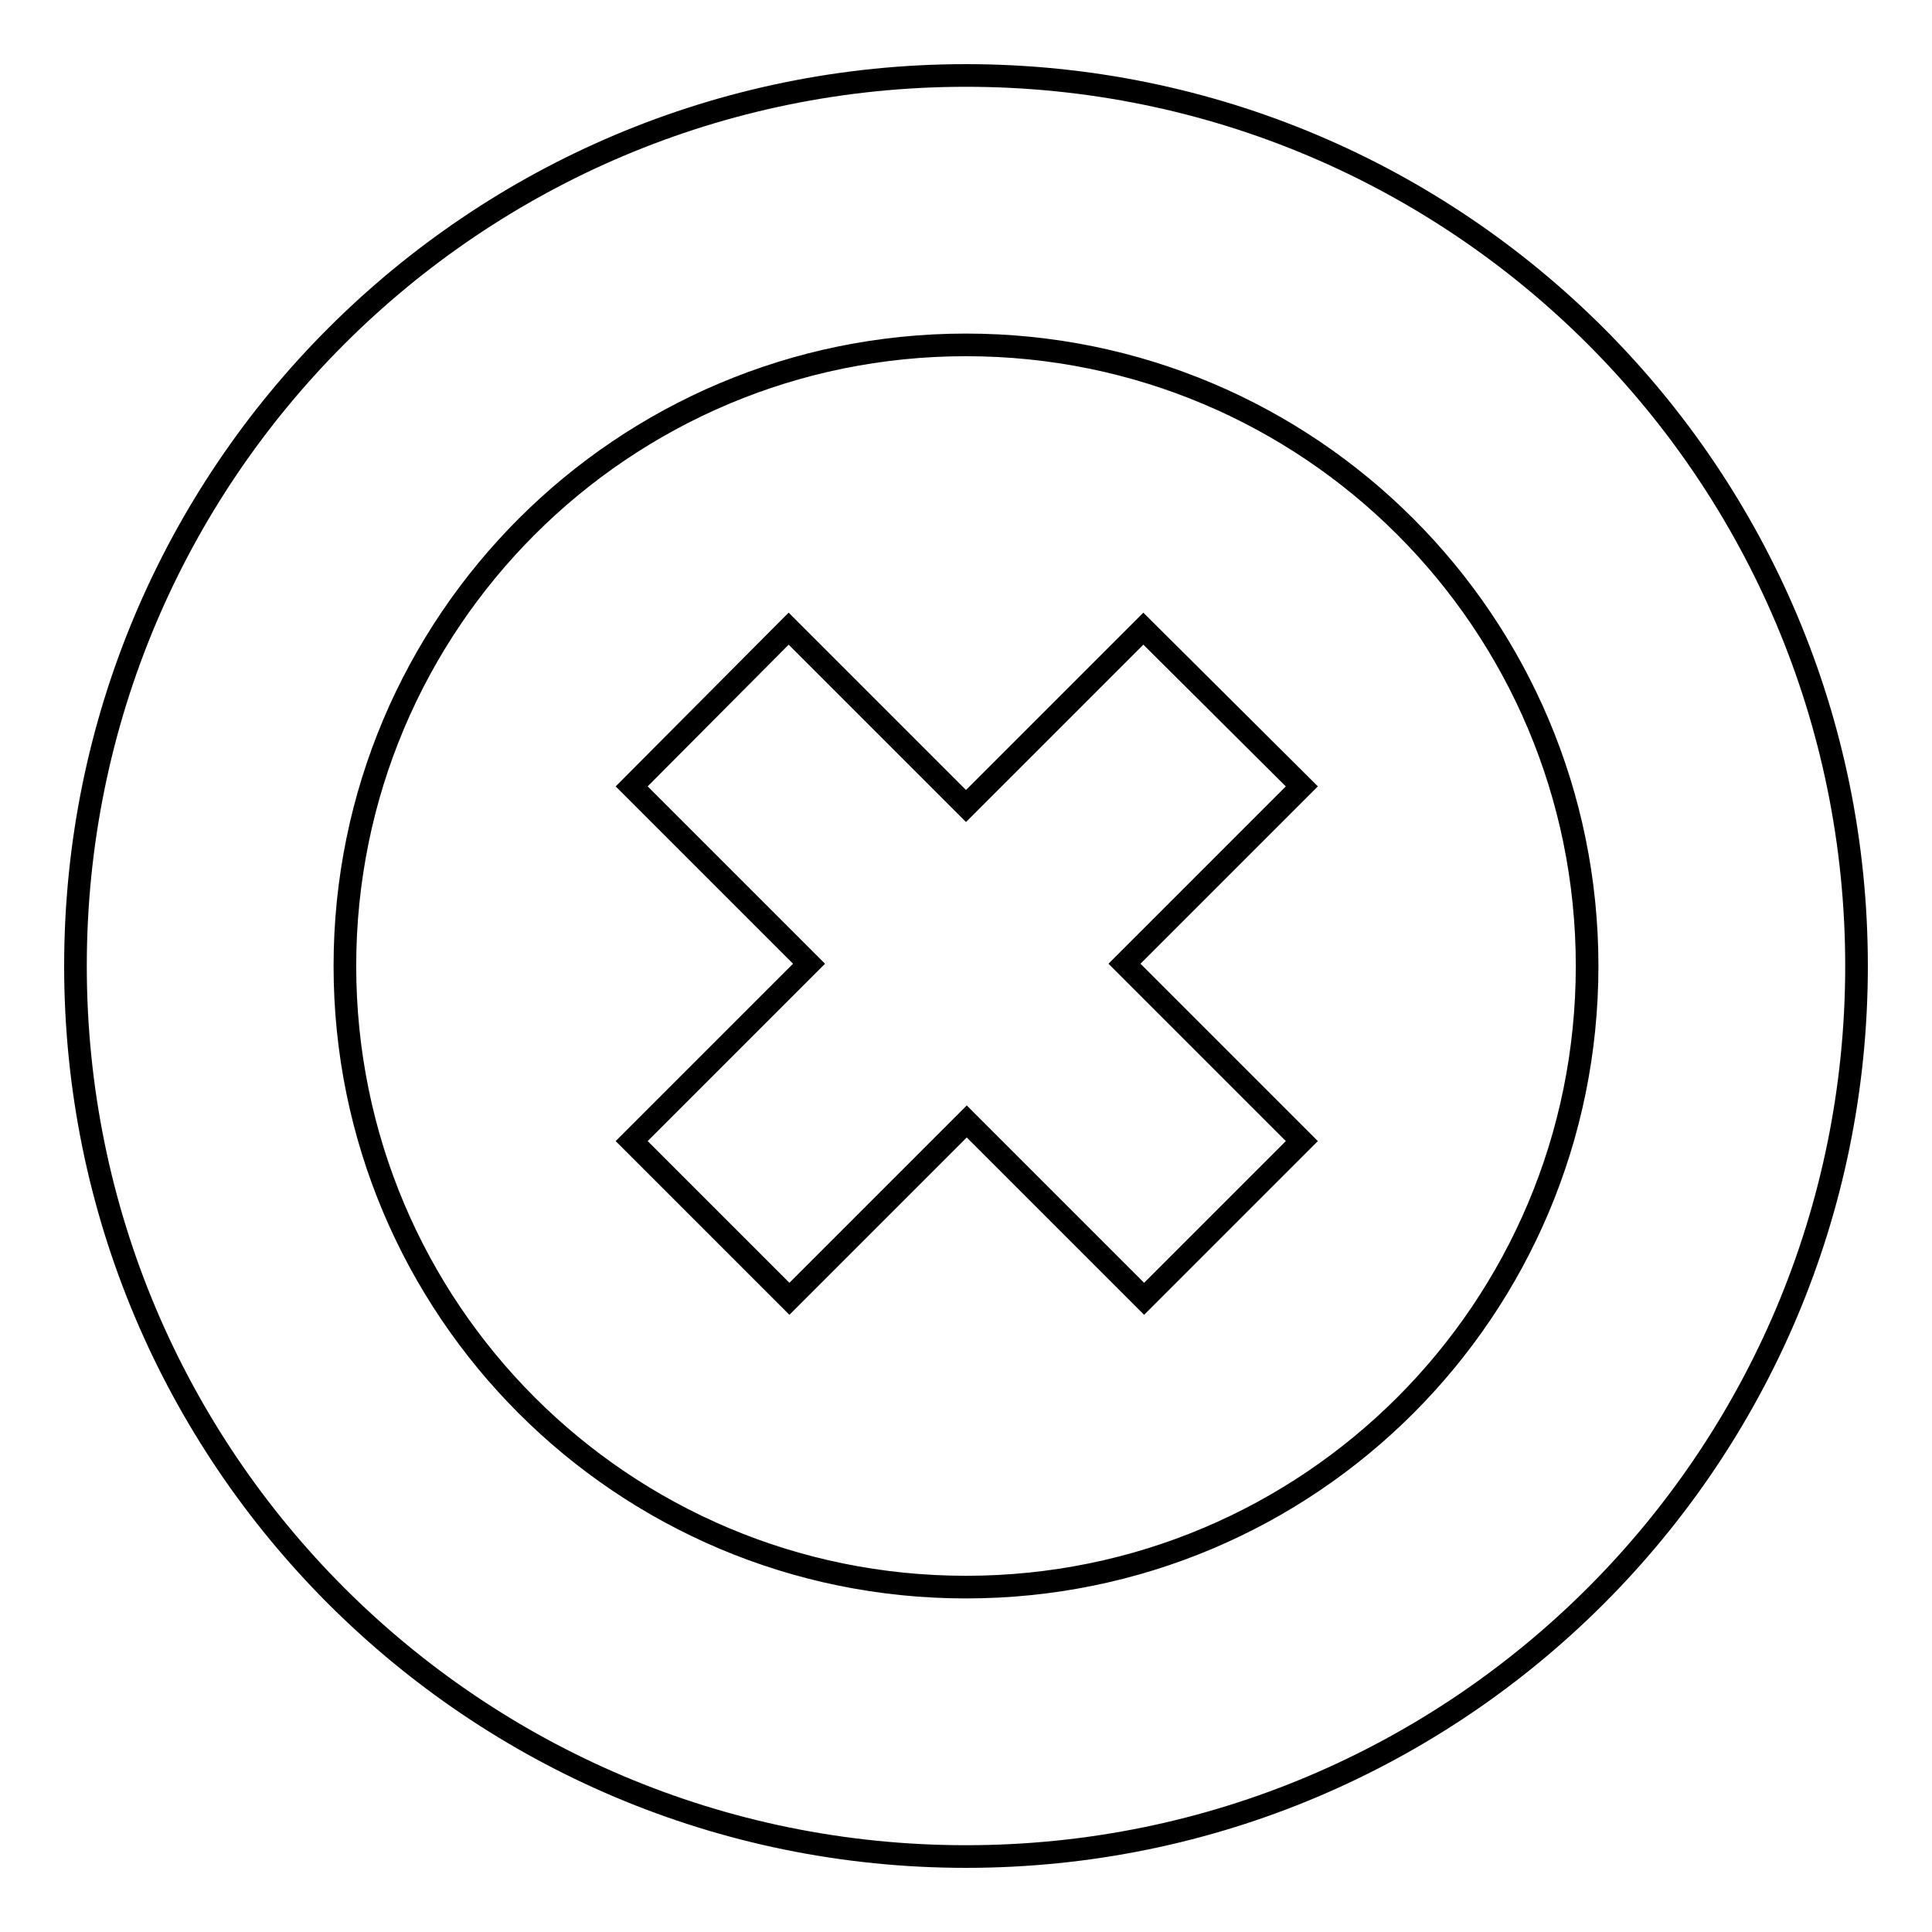 <?xml version="1.0" encoding="utf-8"?>
<!-- Svg Vector Icons : http://www.onlinewebfonts.com/icon -->
<!DOCTYPE svg PUBLIC "-//W3C//DTD SVG 1.1//EN" "http://www.w3.org/Graphics/SVG/1.1/DTD/svg11.dtd">
<svg version="1.1" xmlns="http://www.w3.org/2000/svg" xmlns:xlink="http://www.w3.org/1999/xlink" x="0px" y="0px" viewBox="0 0 256 256" enable-background="new 0 0 256 256" xml:space="preserve">
<g><g><g><g id="Decline"><g><path stroke-width="3" fill-opacity="0" stroke="#000000"  d="M128,10C62.8,10,10,62.8,10,128c0,65.2,52.8,118,118,118c65.2,0,118-52.8,118-118C246,62.8,193.2,10,128,10z M128,210.3c-45.5,0-82.3-36.8-82.3-82.3c0-45.5,36.8-82.3,82.3-82.3c45.5,0,82.3,36.8,82.3,82.3C210.3,173.5,173.5,210.3,128,210.3z M151.5,83.3L128,106.8l-23.5-23.5l-20.8,20.9l23.5,23.5l-23.5,23.5l20.9,20.9l23.5-23.5l23.5,23.5l20.9-20.9l-23.5-23.5l23.5-23.5L151.5,83.3z"/></g></g></g><g></g><g></g><g></g><g></g><g></g><g></g><g></g><g></g><g></g><g></g><g></g><g></g><g></g><g></g><g></g></g></g>
</svg>